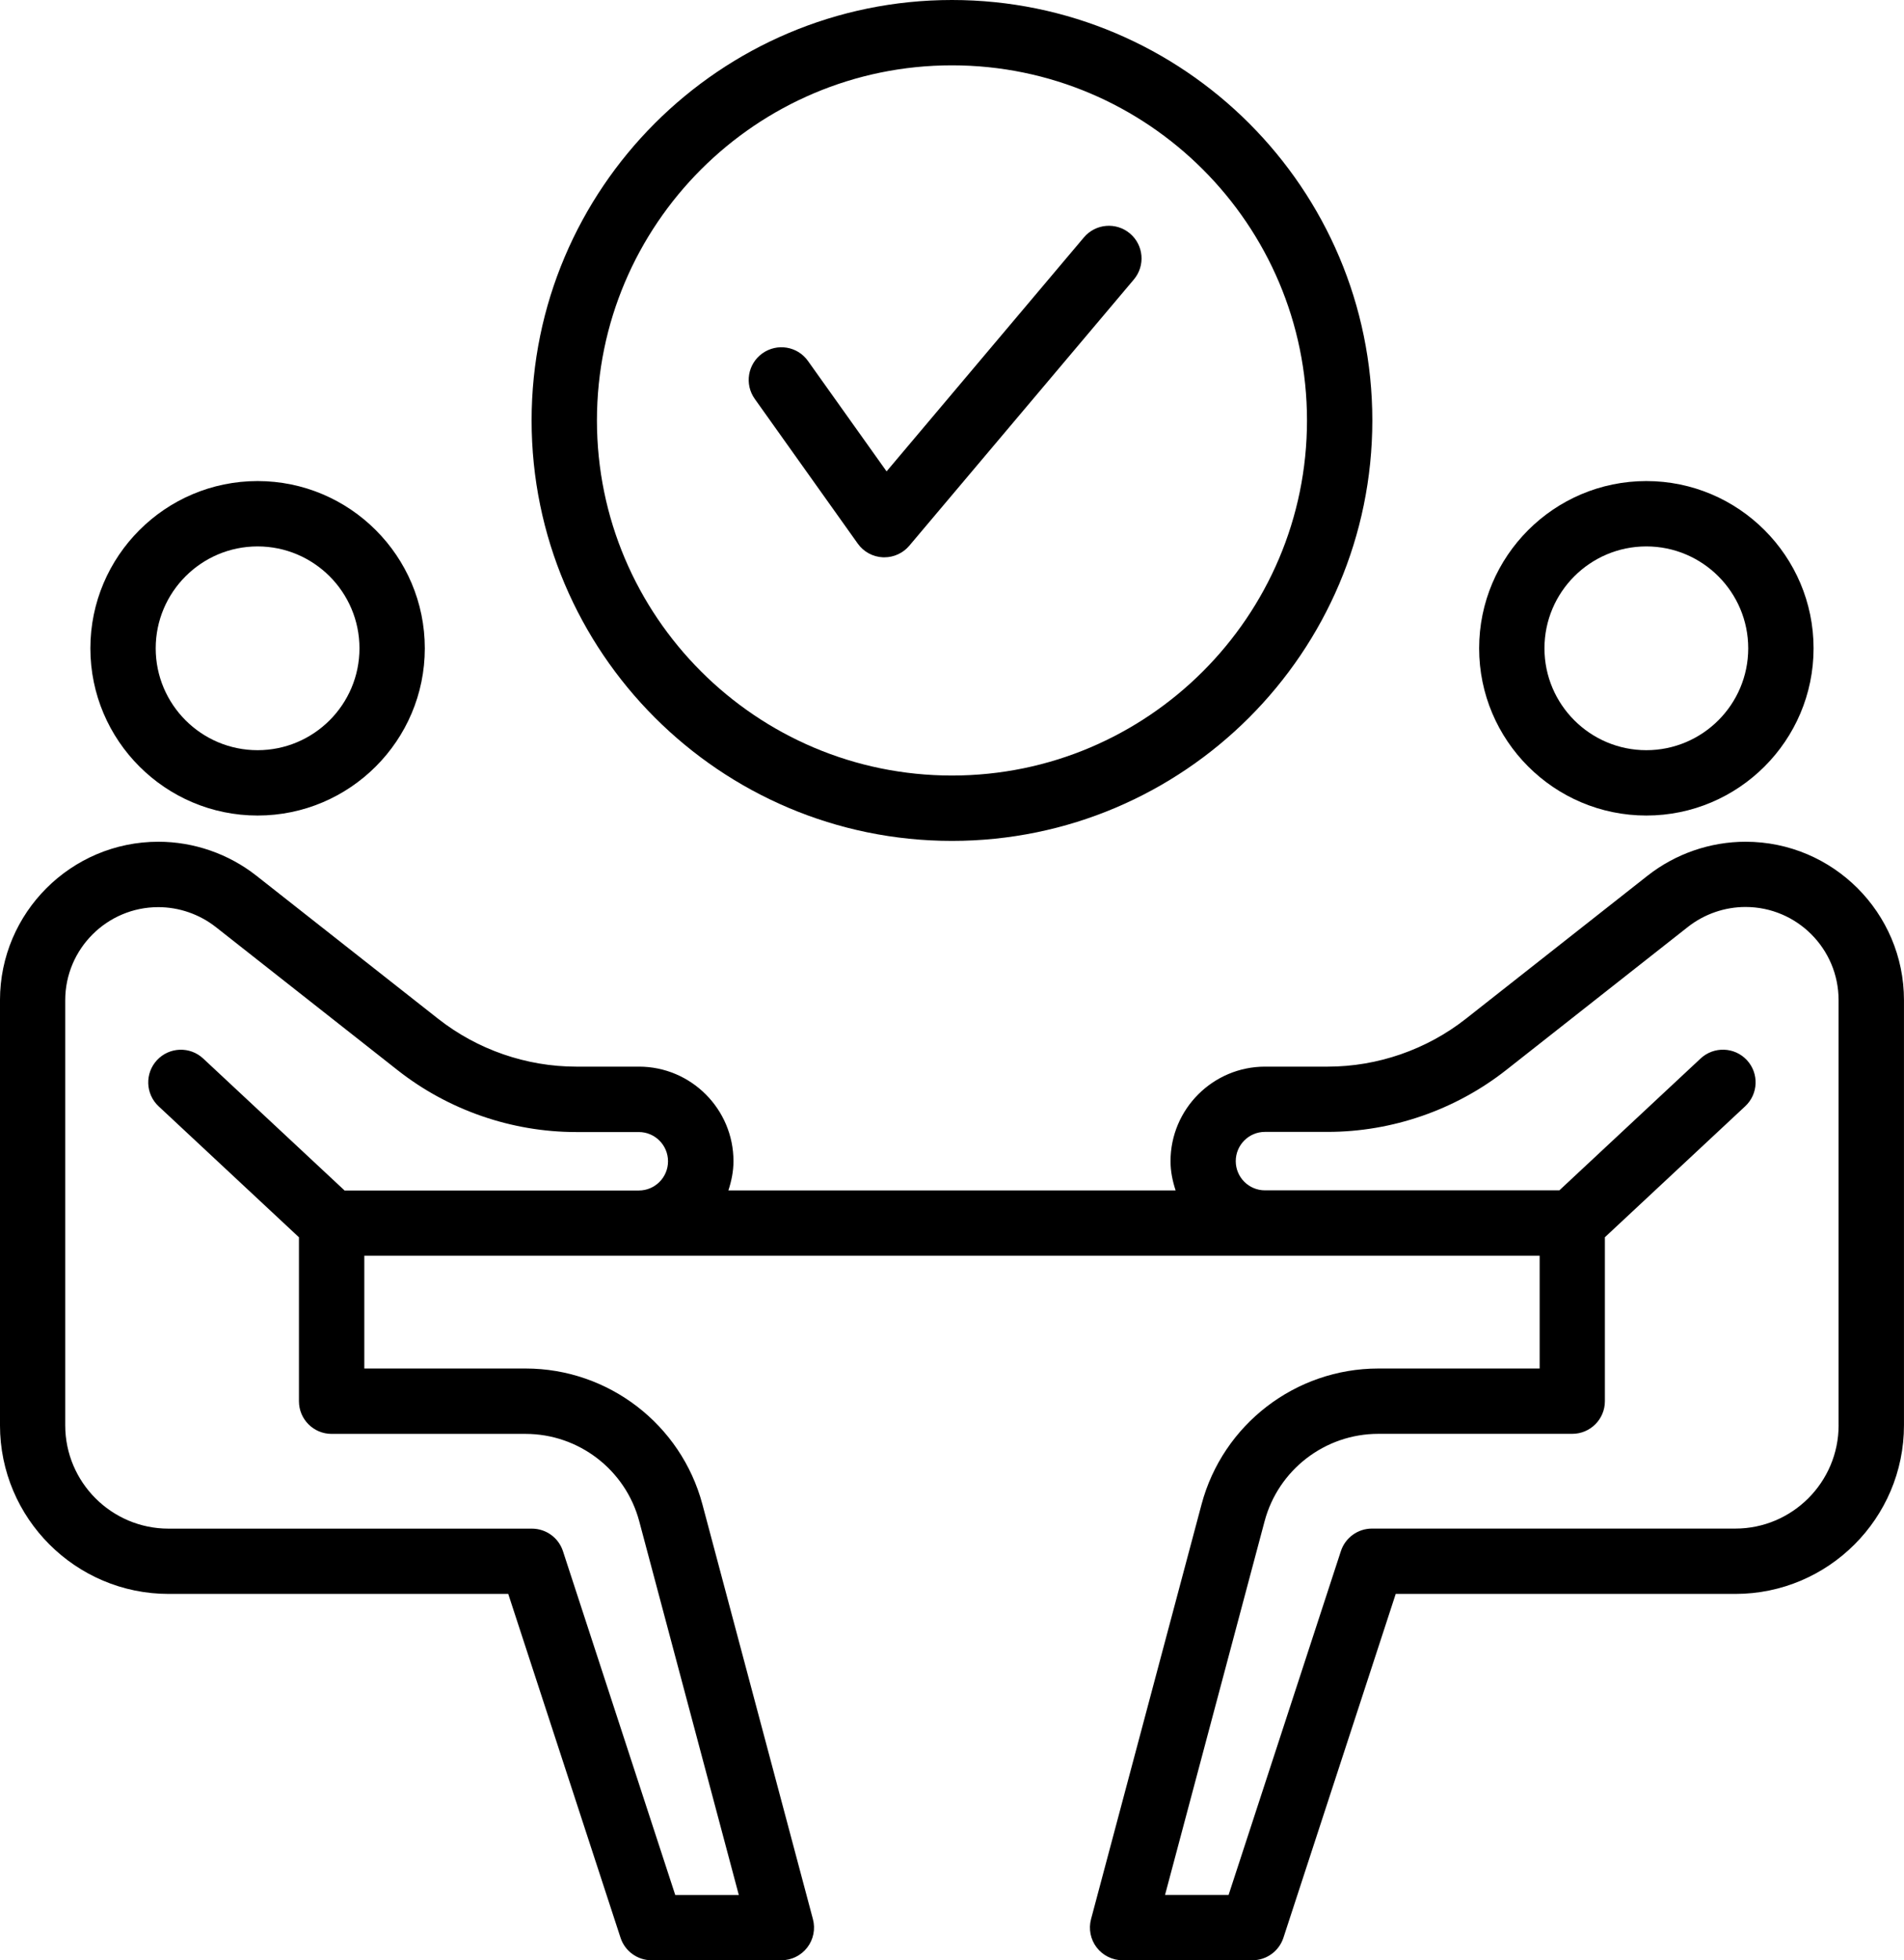 <?xml version="1.0" encoding="UTF-8"?>
<svg id="_レイヤー_2" xmlns="http://www.w3.org/2000/svg" version="1.1" viewBox="0 0 162.534 167.302">
  <!-- Generator: Adobe Illustrator 29.2.1, SVG Export Plug-In . SVG Version: 2.1.0 Build 116)  -->
  <g id="_レイヤー_3">
    <g>
      <path d="M7.715,55.332c0,7.869,6.402,14.271,14.274,14.271s14.274-6.402,14.274-14.271-6.402-14.274-14.274-14.274-14.274,6.405-14.274,14.274ZM30.686,55.332c0,4.796-3.901,8.694-8.697,8.694s-8.697-3.898-8.697-8.694,3.901-8.697,8.697-8.697,8.697,3.901,8.697,8.697Z"/>
      <path d="M149.011,71.84c-3.017,0-5.984,1.026-8.362,2.894l-15.523,12.221c-3.346,2.629-7.529,4.079-11.781,4.079h-5.354c-4.45,0-8.07,3.622-8.07,8.072,0,.876.176,1.701.435,2.493h-38.178c.259-.789.435-1.617.435-2.493,0-4.45-3.619-8.072-8.07-8.072h-5.354c-4.252,0-8.435-1.45-11.781-4.079l-15.528-12.221c-2.376-1.868-5.345-2.894-8.36-2.894C6.067,71.84-.001,77.905-.001,85.361v36.279c0,7.938,6.458,14.396,14.396,14.396h28.991l9.586,29.345c.374,1.146,1.444,1.921,2.652,1.921h11.078c.867,0,1.684-.404,2.211-1.09s.705-1.578.482-2.418l-9.433-35.398c-1.821-6.829-8.028-11.597-15.093-11.597h-13.769v-9.625h100.331v9.625h-13.769c-7.066,0-13.273,4.768-15.093,11.597l-9.433,35.398c-.223.839-.045,1.732.482,2.418s1.344,1.09,2.211,1.09h11.078c1.207,0,2.275-.775,2.652-1.921l9.586-29.345h28.991c7.938,0,14.396-6.458,14.396-14.396v-36.279c0-7.456-6.065-13.521-13.521-13.521h-.003.003ZM29.406,101.597l-12.062-11.257c-1.124-1.048-2.889-.99-3.94.137-1.051,1.126-.99,2.892.137,3.943l11.979,11.179v13.992c0,1.542,1.249,2.788,2.788,2.788h16.557c4.542,0,8.535,3.067,9.704,7.459l8.499,31.893h-5.426l-9.586-29.345c-.374-1.146-1.444-1.921-2.652-1.921H14.388c-4.863,0-8.82-3.957-8.82-8.82v-36.279c0-4.378,3.564-7.944,7.944-7.944,1.771,0,3.516.605,4.913,1.701l15.526,12.221c4.322,3.399,9.731,5.273,15.227,5.273h5.354c1.375,0,2.493,1.118,2.493,2.496s-1.118,2.493-2.493,2.493h-25.132l.006-.008h0ZM156.952,121.64c0,4.863-3.957,8.82-8.82,8.82h-31.015c-1.207,0-2.275.775-2.652,1.921l-9.586,29.345h-5.426l8.499-31.893c1.171-4.392,5.161-7.459,9.704-7.459h16.557c1.539,0,2.788-1.246,2.788-2.788v-13.992l11.979-11.179c1.126-1.051,1.188-2.816.137-3.943-1.051-1.124-2.816-1.182-3.94-.137l-12.062,11.257h-25.132c-1.375,0-2.493-1.115-2.493-2.493s1.118-2.496,2.493-2.496h5.354c5.499,0,10.905-1.874,15.23-5.273l15.523-12.221c1.397-1.099,3.142-1.701,4.916-1.701,4.381,0,7.944,3.564,7.944,7.944v36.279l.003.008h0Z"/>
      <path d="M126.266,55.332c0,7.869,6.402,14.271,14.274,14.271s14.274-6.402,14.274-14.271-6.402-14.274-14.274-14.274-14.274,6.405-14.274,14.274ZM149.236,55.332c0,4.796-3.901,8.694-8.697,8.694s-8.697-3.898-8.697-8.694,3.901-8.697,8.697-8.697,8.697,3.901,8.697,8.697Z"/>
      <path d="M81.264,0c-19.786,0-35.884,16.097-35.884,35.884s16.097,35.884,35.884,35.884,35.884-16.097,35.884-35.884S101.051,0,81.264,0ZM81.264,66.19c-16.711,0-30.307-13.596-30.307-30.307s13.596-30.307,30.307-30.307,30.307,13.596,30.307,30.307-13.596,30.307-30.307,30.307Z"/>
      <path d="M92.529,20.258l-16.847,19.973-6.709-9.422c-.889-1.258-2.632-1.545-3.89-.652-1.255.892-1.548,2.632-.652,3.89l8.792,12.35c.499.703,1.297,1.132,2.155,1.168h.114c.82,0,1.601-.362,2.13-.99l19.167-22.72c.993-1.177.845-2.936-.332-3.929-1.182-.993-2.936-.842-3.929.335v-.003h.001Z"/>
    </g>
  </g>
</svg>